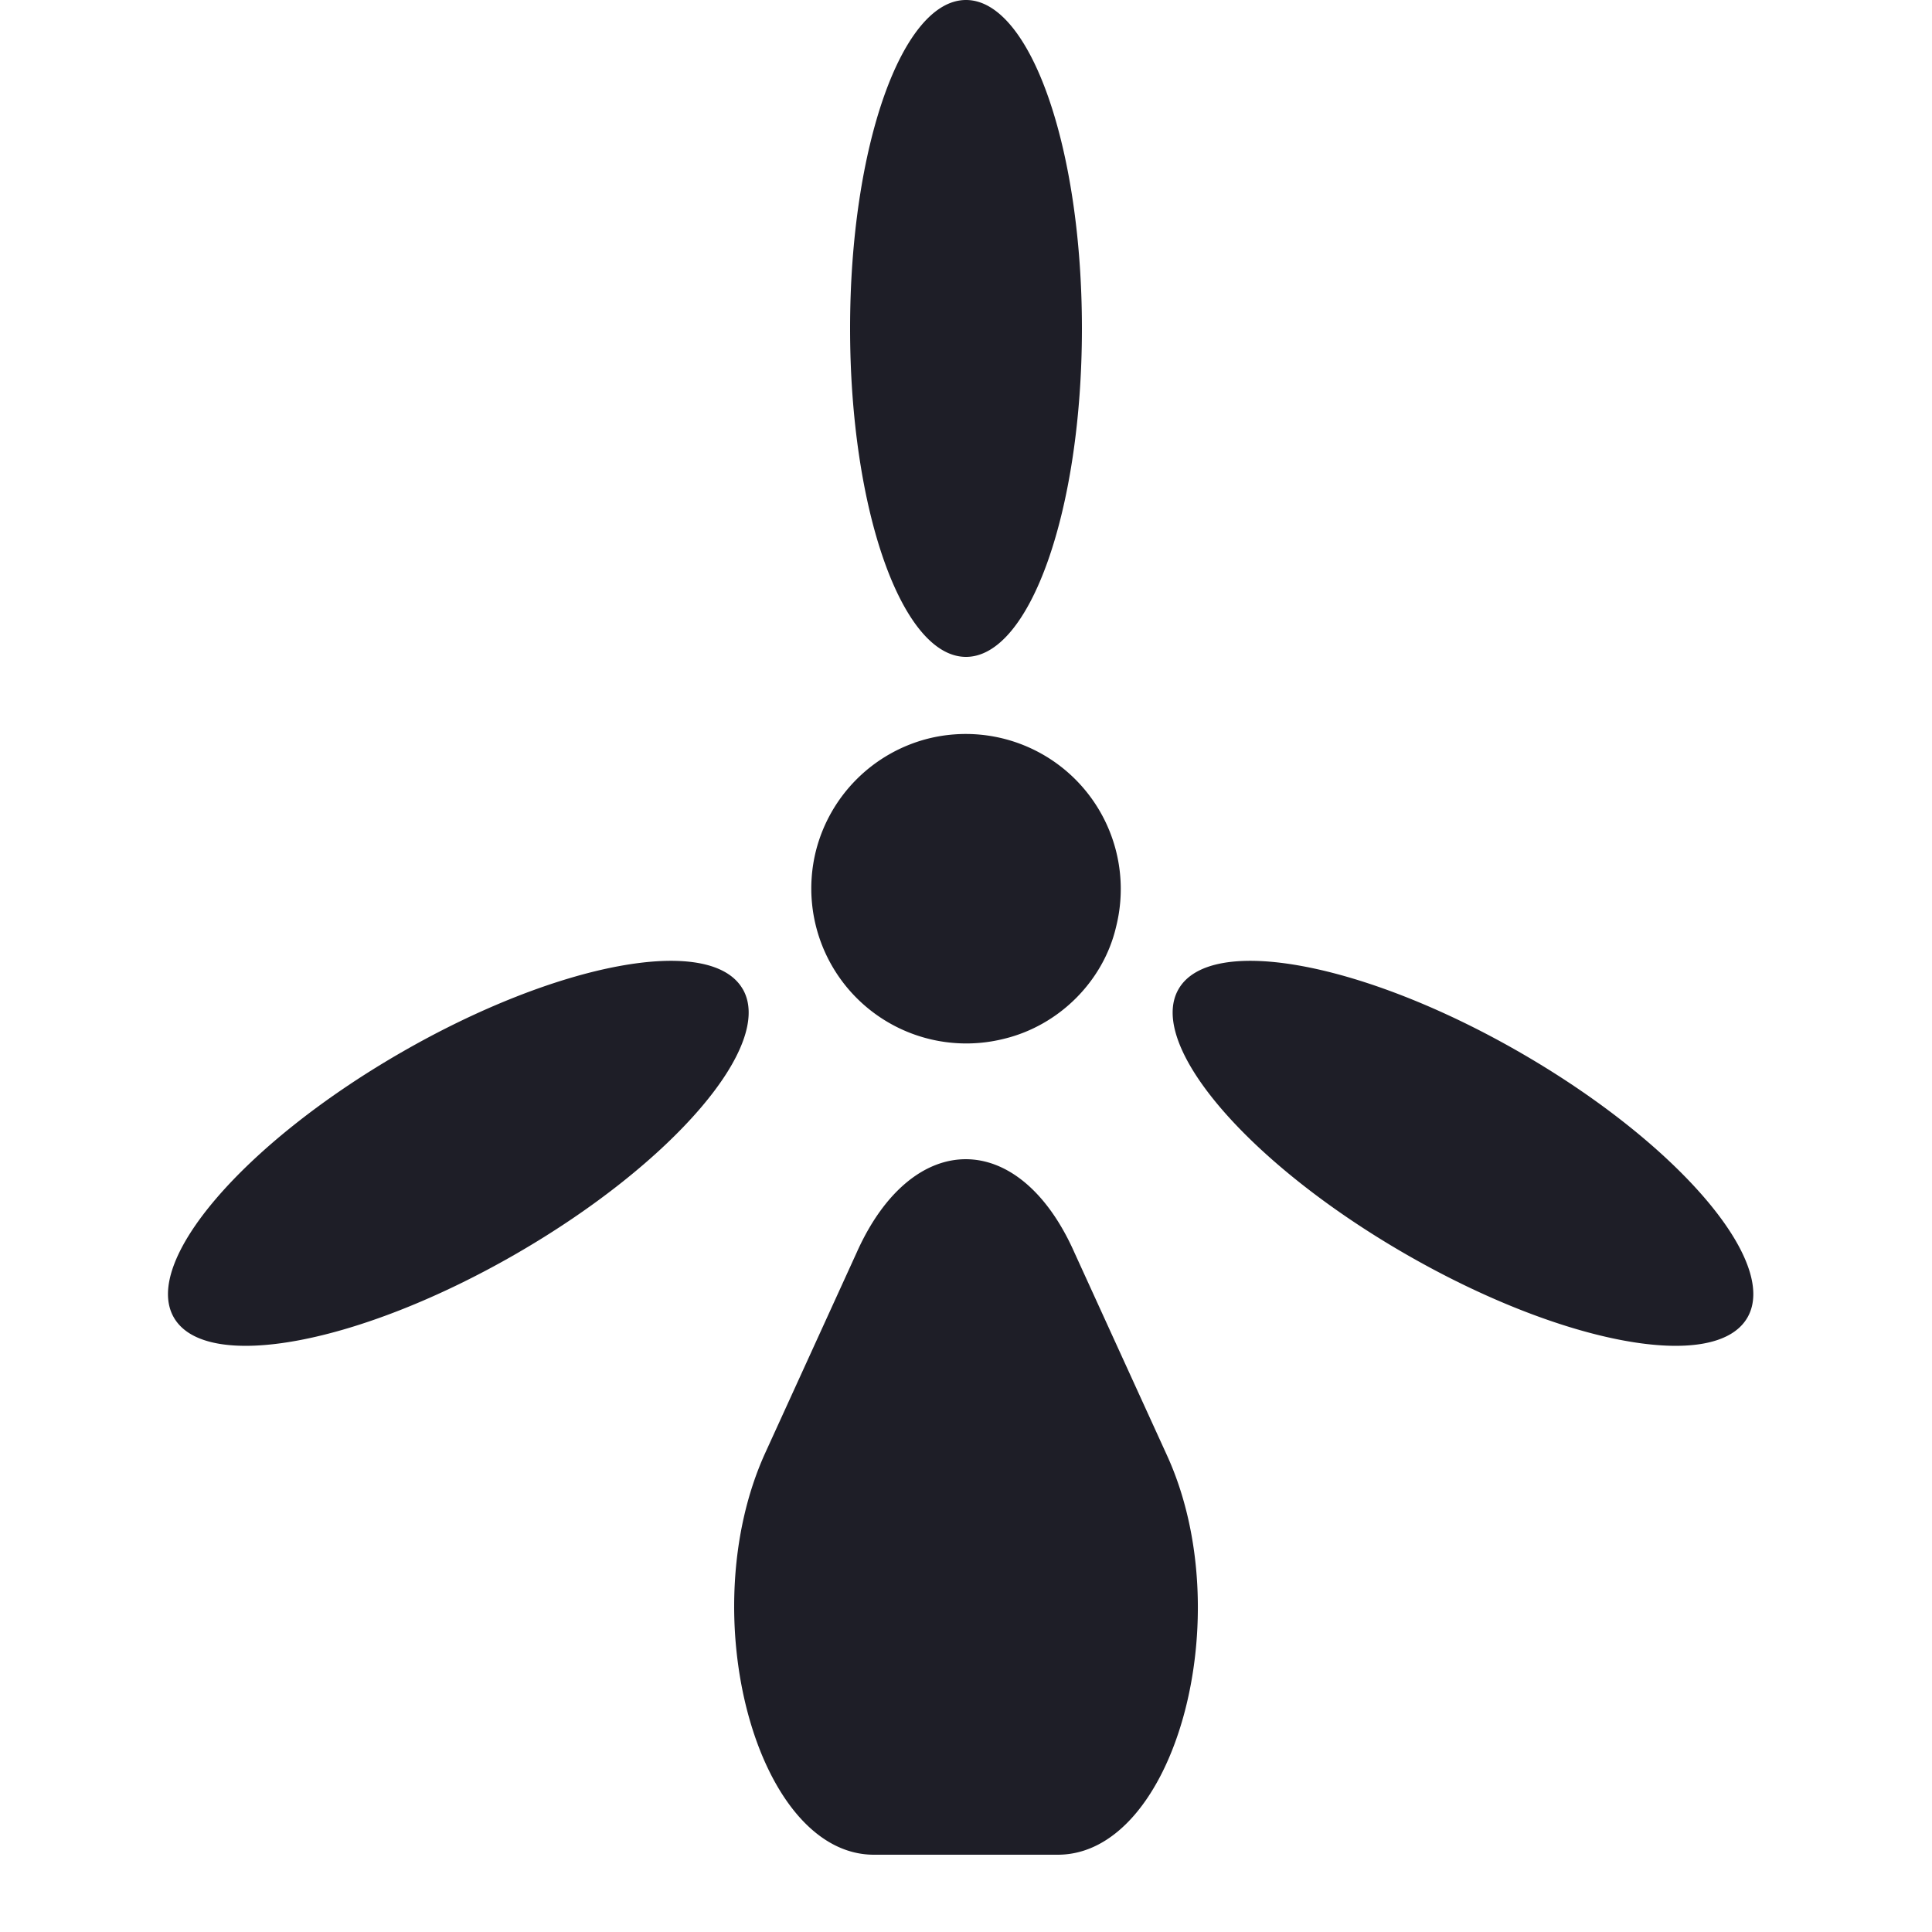 <svg xmlns="http://www.w3.org/2000/svg" width="50" height="50" fill="none"><path fill="#1E1E27" d="M25 17c1.657 0 3-3.806 3-8.5S26.657 0 25 0c-1.656 0-3 3.806-3 8.5s1.344 8.5 3 8.5ZM28.883 23.991a4.012 4.012 0 0 0-4.874-4.873 4.016 4.016 0 0 0-2.89 2.891 4.011 4.011 0 0 0 4.872 4.873c1.419-.345 2.564-1.49 2.892-2.891ZM22.184 32.387l-2.388 5.233c-1.89 4.181-.199 10.38 2.82 10.38h4.759c3.035 0 4.726-6.199 2.82-10.35l-2.389-5.234c-1.426-3.216-4.179-3.216-5.622-.03ZM36.362 32.446c-4.066-2.347-6.69-5.413-5.861-6.848.828-1.435 4.795-.695 8.86 1.652 4.066 2.347 6.69 5.413 5.862 6.848-.828 1.435-4.796.695-8.861-1.652ZM19.223 25.598c.828 1.435-1.796 4.5-5.861 6.848-4.066 2.347-8.033 3.087-8.862 1.652-.828-1.435 1.796-4.5 5.862-6.848 4.065-2.347 8.032-3.087 8.86-1.652Z"/></svg>